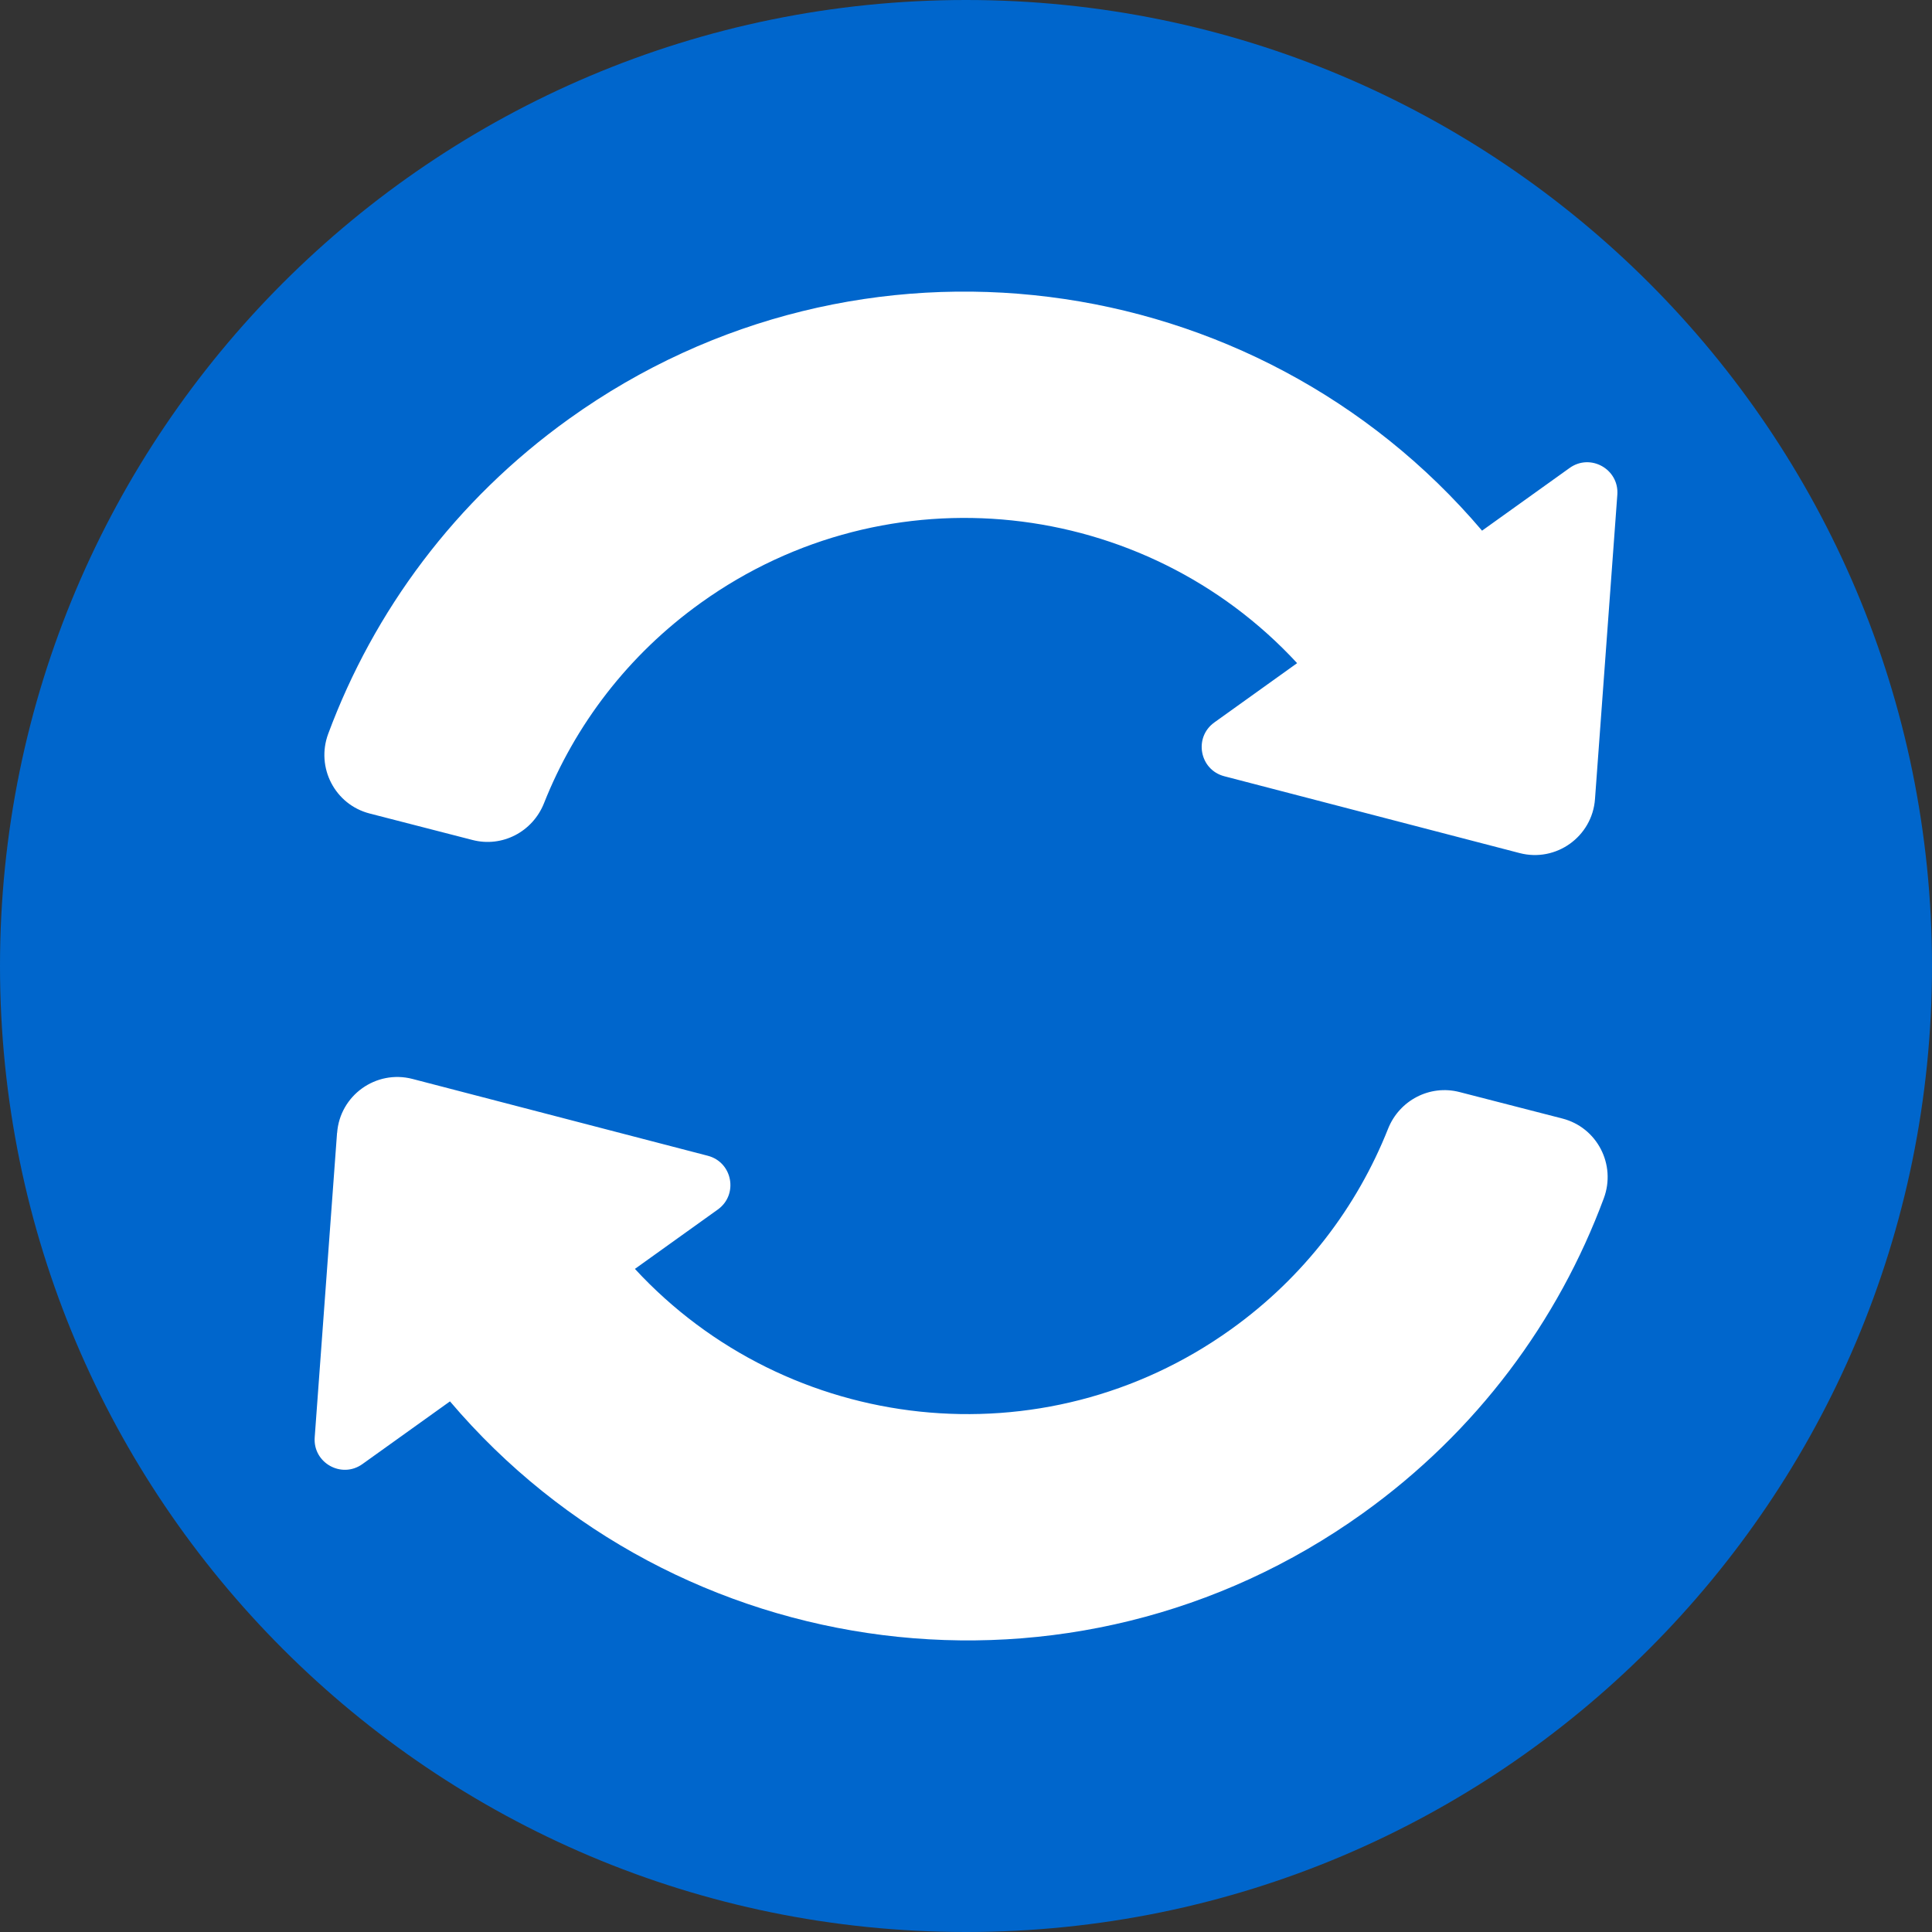 <?xml version="1.0" encoding="UTF-8"?>
<svg id="_レイヤー_2" data-name="レイヤー 2" xmlns="http://www.w3.org/2000/svg" viewBox="0 0 512 512">
  <rect x="0" y="0" width="512" height="512" fill="#333333" stroke="none"/>
  <defs>
    <style>
      .cls-1 {
        fill: #06c;
      }

      .cls-2 {
        fill: #fff;
      }
    </style>
  </defs>
  <g id="Layer_2" data-name="Layer 2">
    <g id="Icon">
      <g id="_162" data-name=" 162">
        <path id="Background" class="cls-1" d="M256,0h0c141.38,0,256,114.62,256,256h0c0,141.38-114.62,256-256,256h0C114.62,512,0,397.38,0,256h0C0,114.62,114.62,0,256,0Z"/>
        <path class="cls-2" d="M321.79,191.47l21.96-15.73c-40.49-43.84-108.21-51.67-157.97-16.02-19.4,13.89-33.43,32.5-41.62,53.15-3,7.55-11.05,11.77-18.92,9.74l-27.27-7.02c-9.22-2.37-14.3-12.21-10.99-21.13,12.06-32.47,33.6-61.81,63.88-83.5,76.7-54.95,181.89-41,241.9,29.67l23.21-16.62c5.51-3.95,13.13.32,12.64,7.09l-5.92,80.66c-.73,9.96-10.31,16.83-19.98,14.31l-78.26-20.36c-6.57-1.71-8.16-10.3-2.64-14.25h-.02ZM89.32,300.25l-5.92,80.66c-.5,6.76,7.12,11.04,12.64,7.09l23.21-16.62c60.01,70.66,165.2,84.62,241.9,29.67,30.28-21.68,51.82-51.02,63.88-83.5,3.31-8.92-1.77-18.76-10.99-21.13l-27.27-7.02c-7.86-2.02-15.92,2.19-18.92,9.74-8.2,20.65-22.22,39.26-41.62,53.15-49.76,35.65-117.49,27.82-157.97-16.02l21.96-15.73c5.52-3.95,3.92-12.54-2.64-14.25l-78.26-20.36c-9.67-2.51-19.25,4.35-19.98,14.31h-.02Z"/>
      </g>
    </g>
  </g>
</svg>